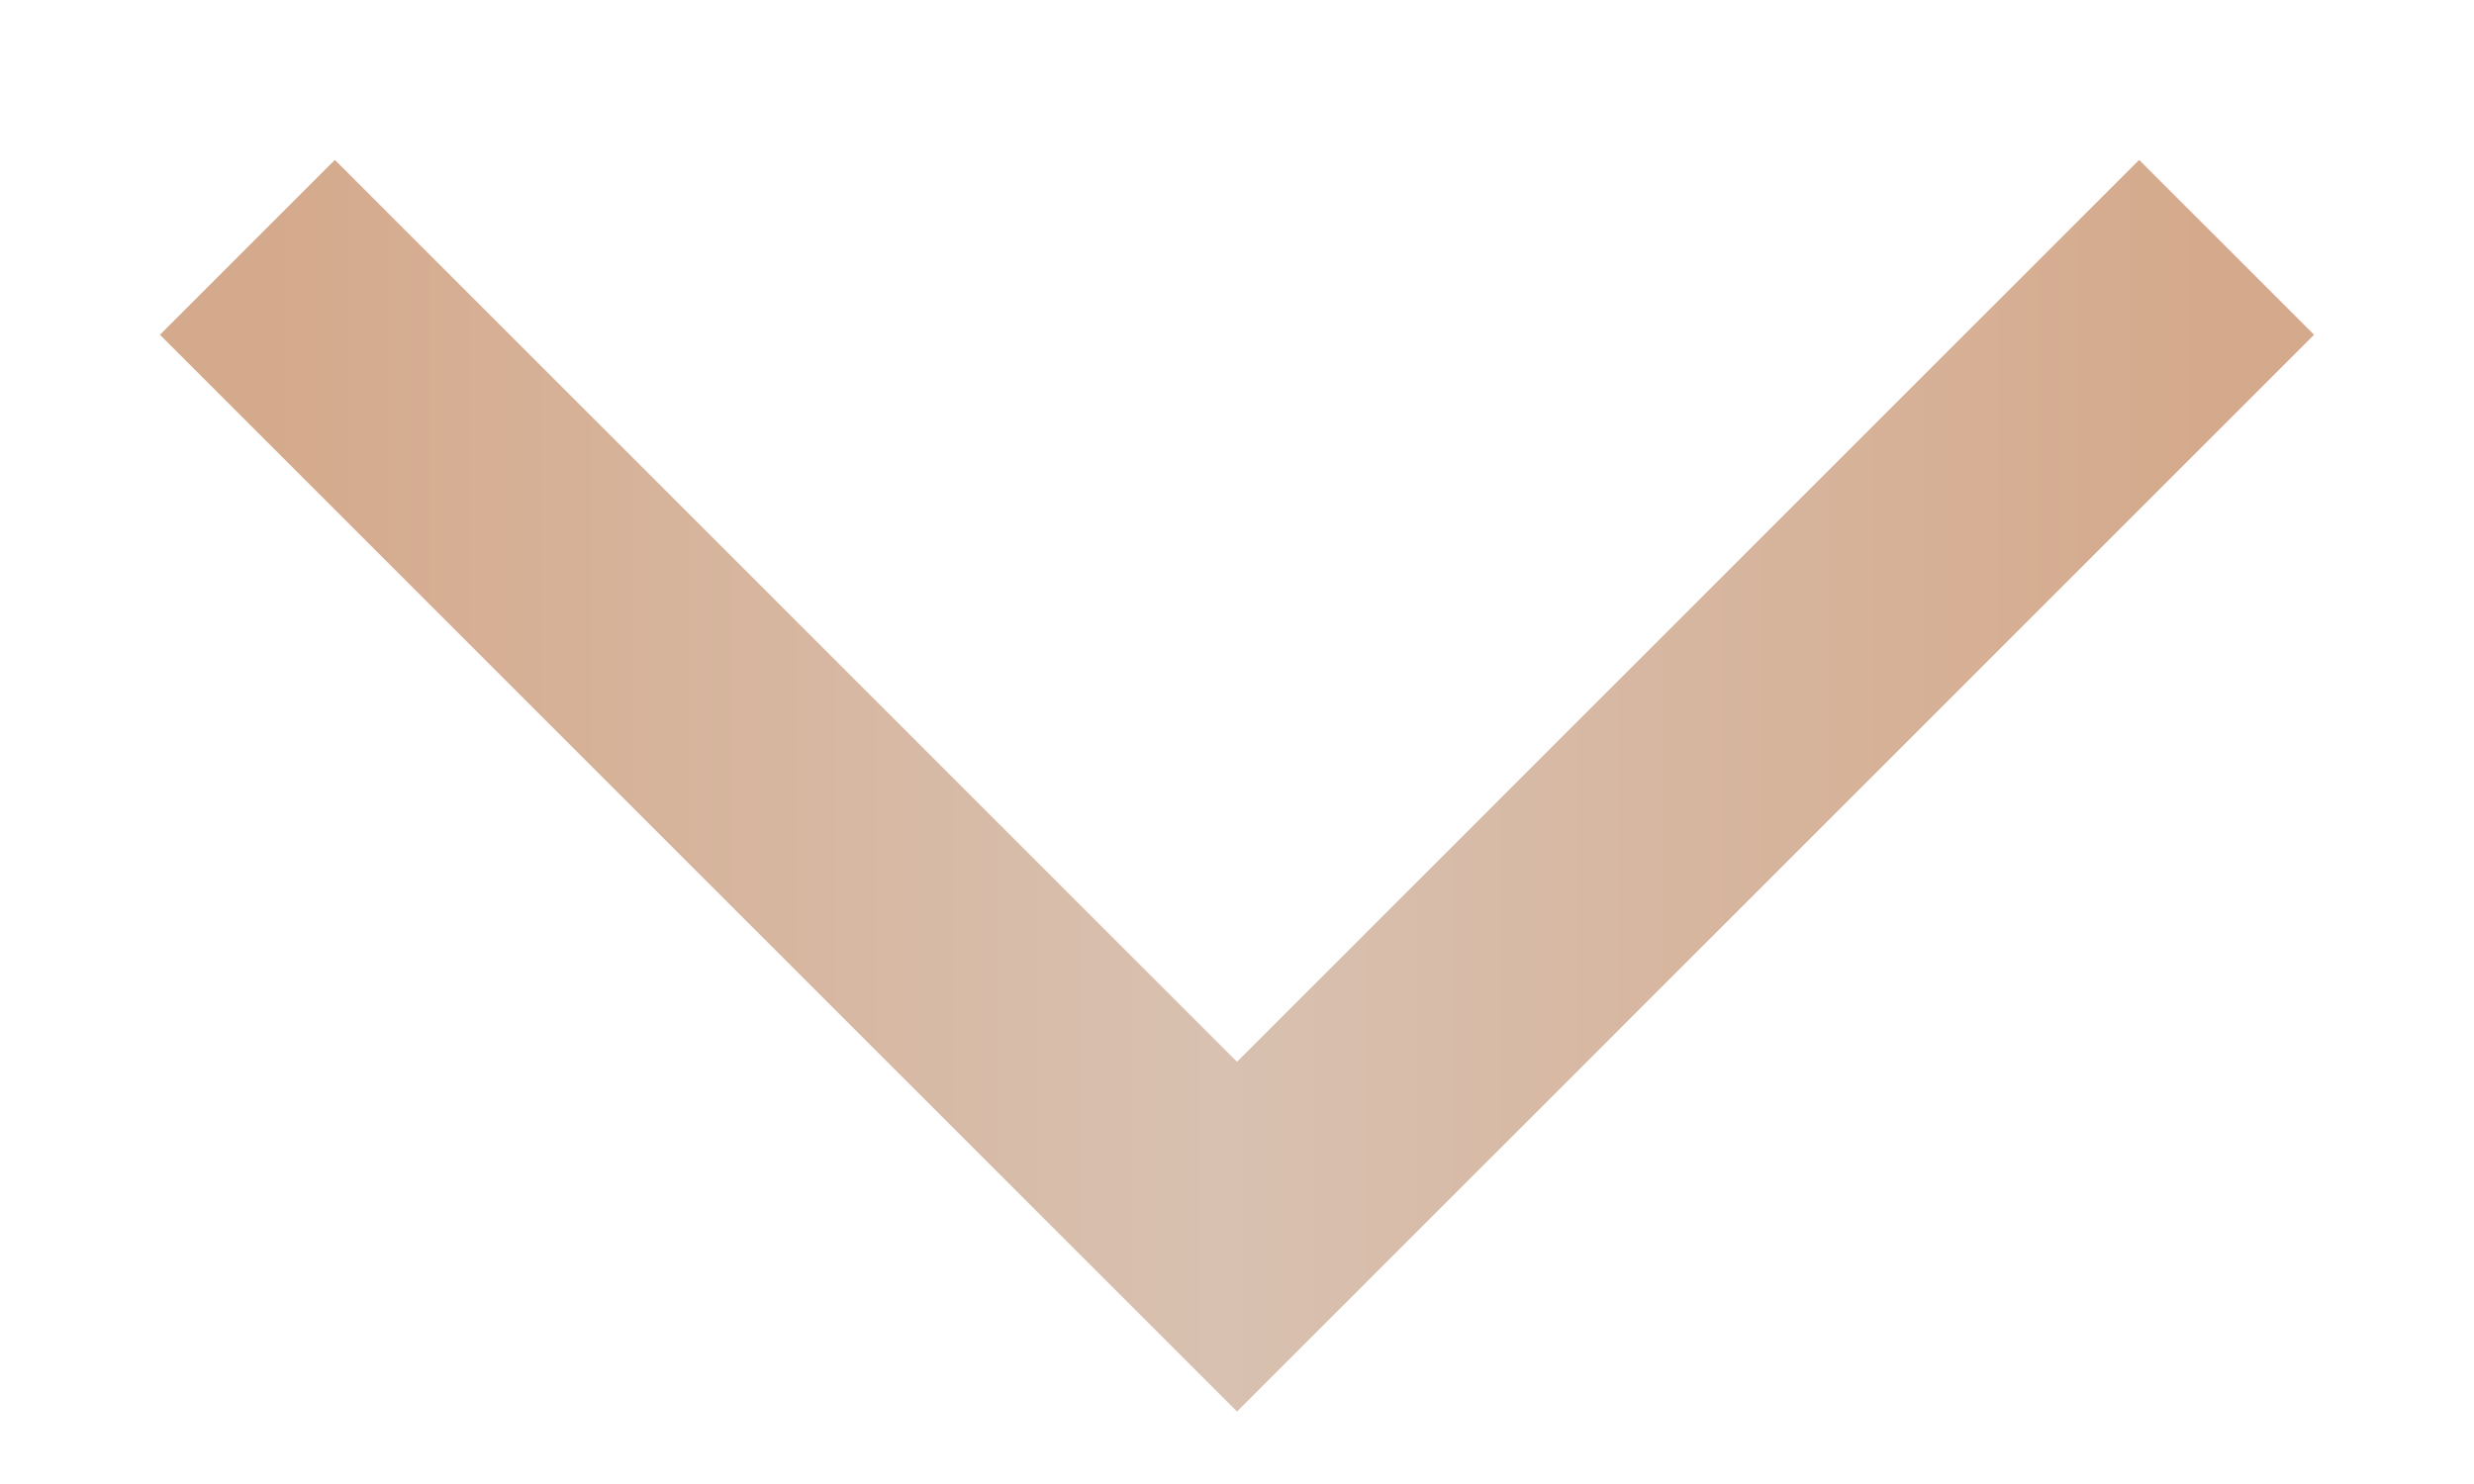 <svg width="10" height="6" viewBox="0 0 10 6" fill="none" xmlns="http://www.w3.org/2000/svg">
<path d="M1 1L5 5L9 1" stroke="url(#paint0_linear_588_700)"/>
<defs>
<linearGradient id="paint0_linear_588_700" x1="1" y1="3.043" x2="9" y2="3.043" gradientUnits="userSpaceOnUse">
<stop stop-color="#D5A98B"/>
<stop offset="0.492" stop-color="#D8C1B1"/>
<stop offset="1" stop-color="#D5A98B"/>
</linearGradient>
</defs>
</svg>
